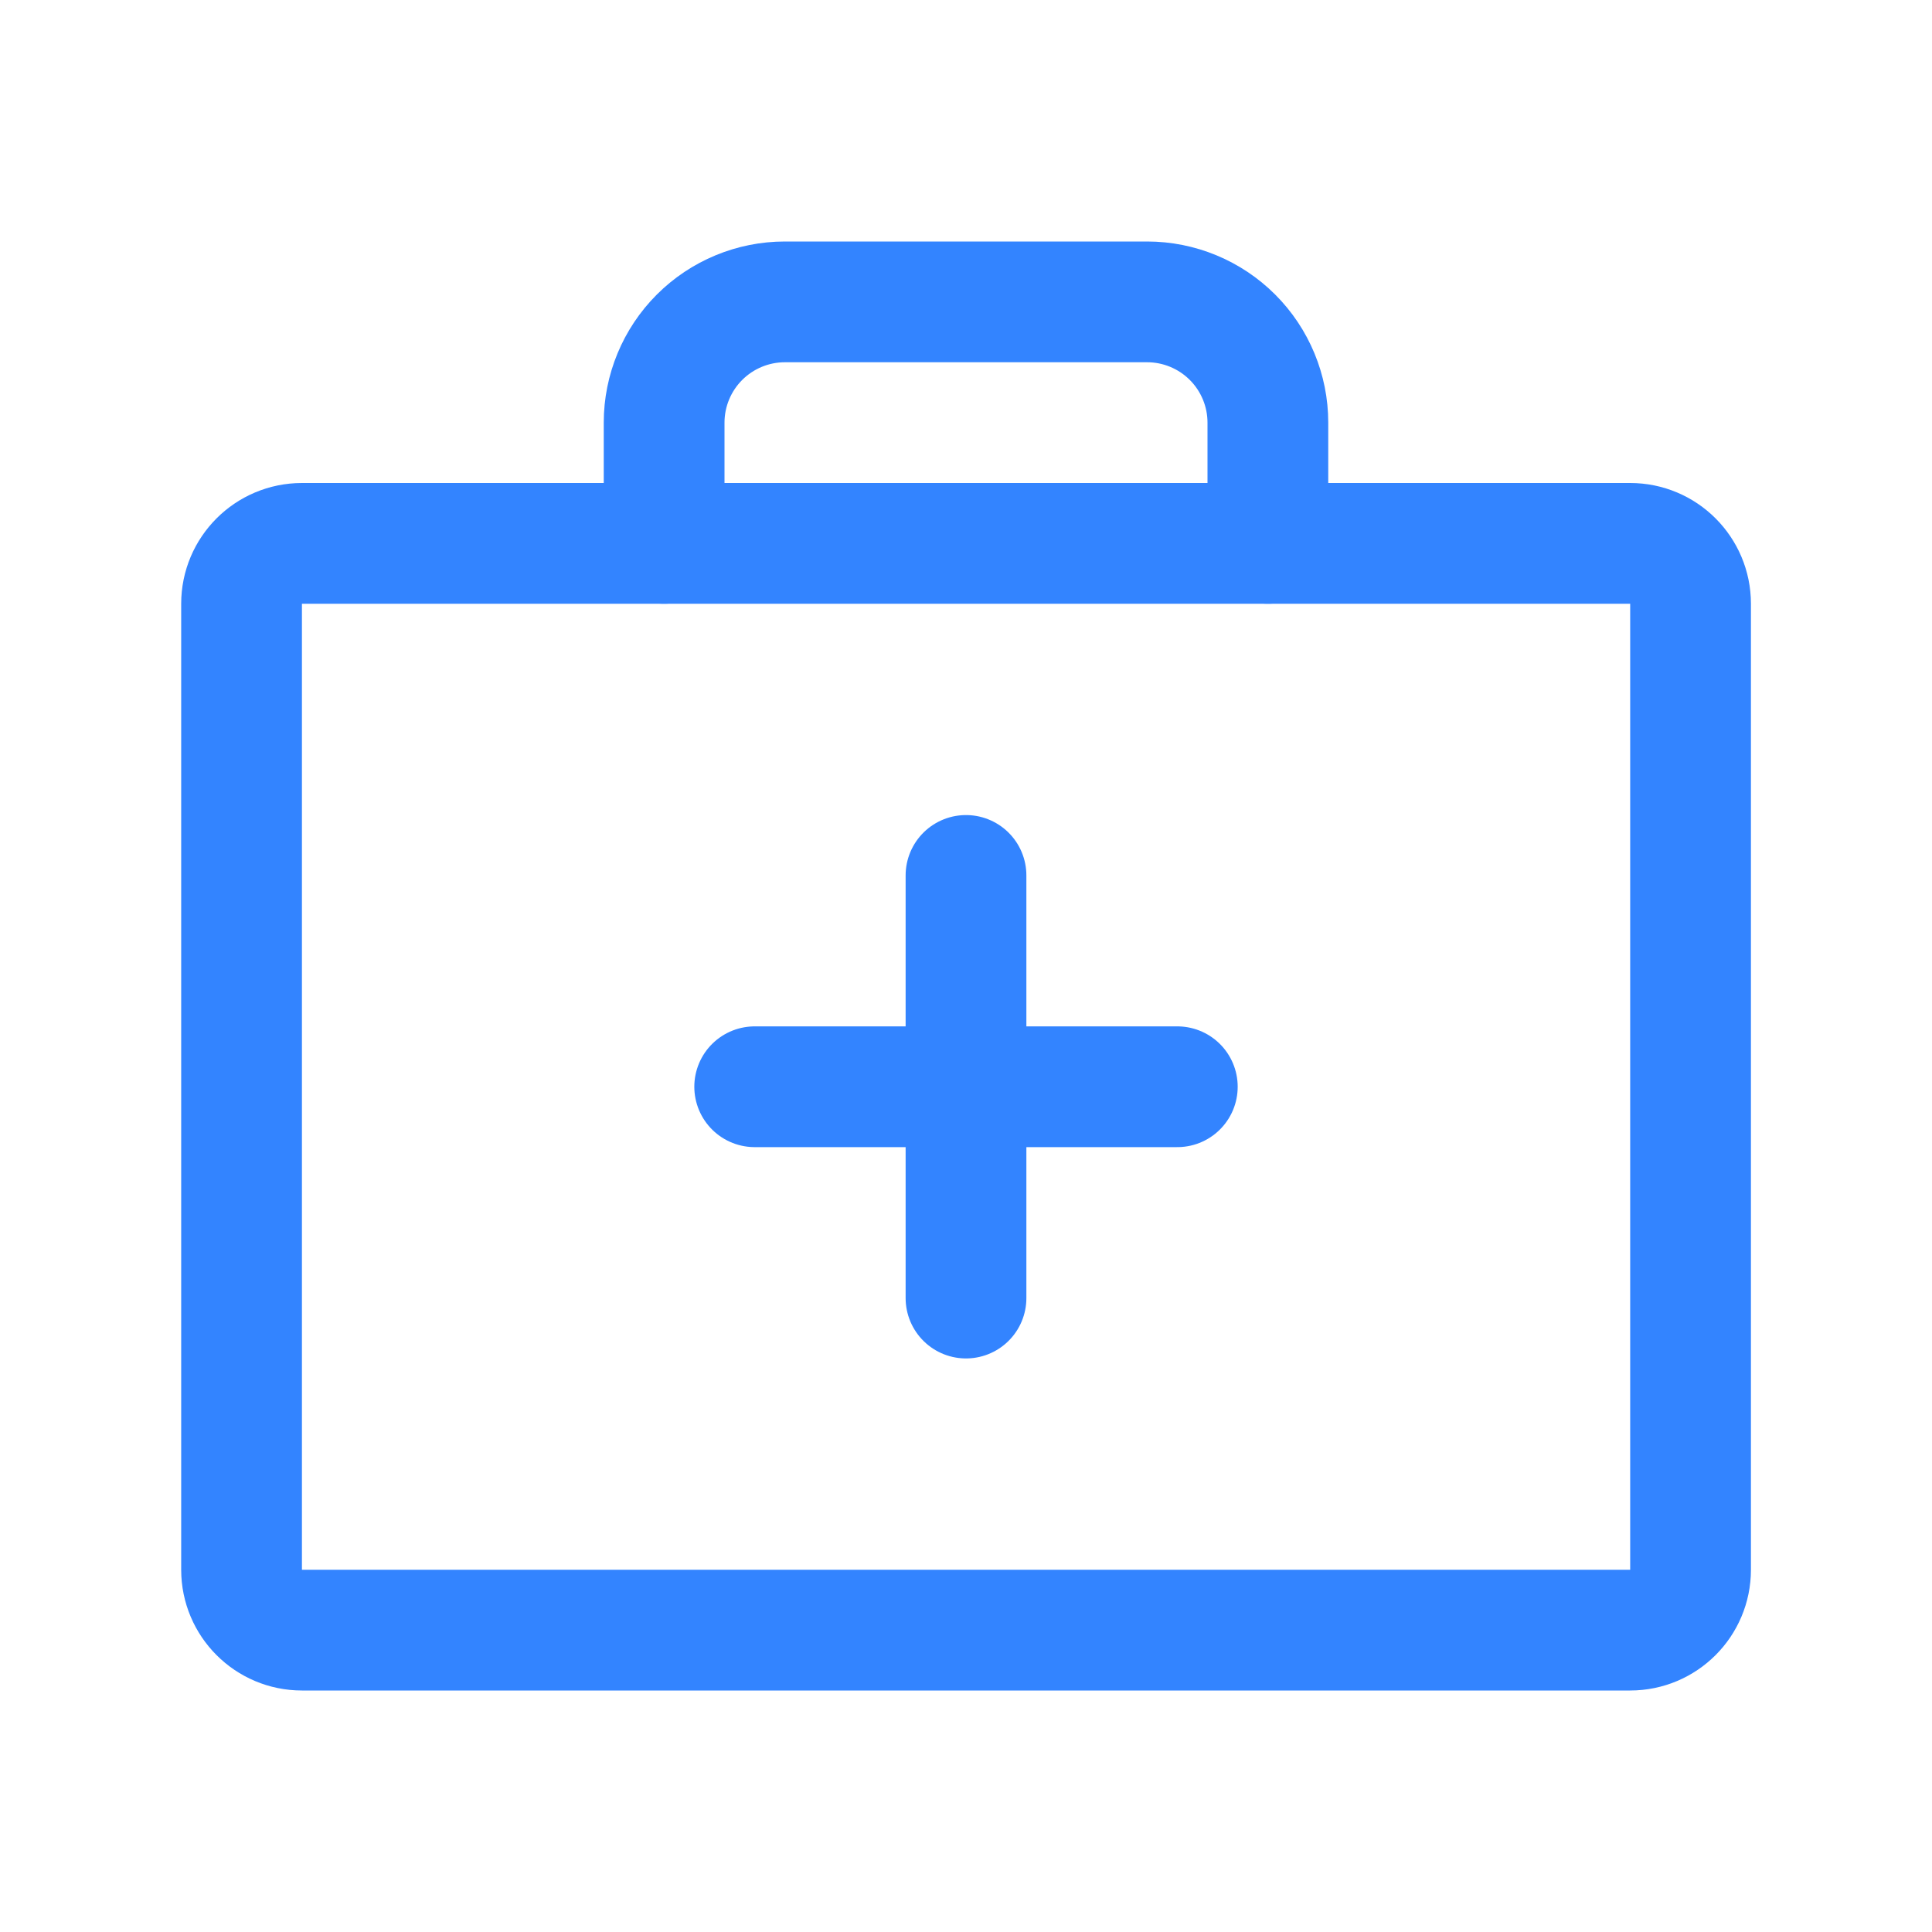 <svg width="32" height="32" viewBox="0 0 32 32" fill="none" xmlns="http://www.w3.org/2000/svg">
<g clip-path="url(#clip0_665_21509)">
<path d="M16 14.5V21.5" stroke="#3384FF" stroke-width="2" stroke-linecap="round" stroke-linejoin="round"/>
<path d="M19.5 18H12.5" stroke="#3384FF" stroke-width="2" stroke-linecap="round" stroke-linejoin="round"/>
<path d="M27.001 9H5.001C4.449 9 4.001 9.448 4.001 10V26C4.001 26.552 4.449 27 5.001 27H27.001C27.553 27 28.001 26.552 28.001 26V10C28.001 9.448 27.553 9 27.001 9Z" stroke="#3384FF" stroke-width="2" stroke-linecap="round" stroke-linejoin="round"/>
<path d="M21 9V7C21 6.47 20.789 5.961 20.414 5.586C20.039 5.211 19.53 5 19 5H13C12.47 5 11.961 5.211 11.586 5.586C11.211 5.961 11 6.47 11 7V9" stroke="#3384FF" stroke-width="2" stroke-linecap="round" stroke-linejoin="round"/>
</g>
<defs>
<clipPath id="clip0_665_21509">
<rect width="32" height="32" fill="white"/>
</clipPath>
</defs>
</svg>
